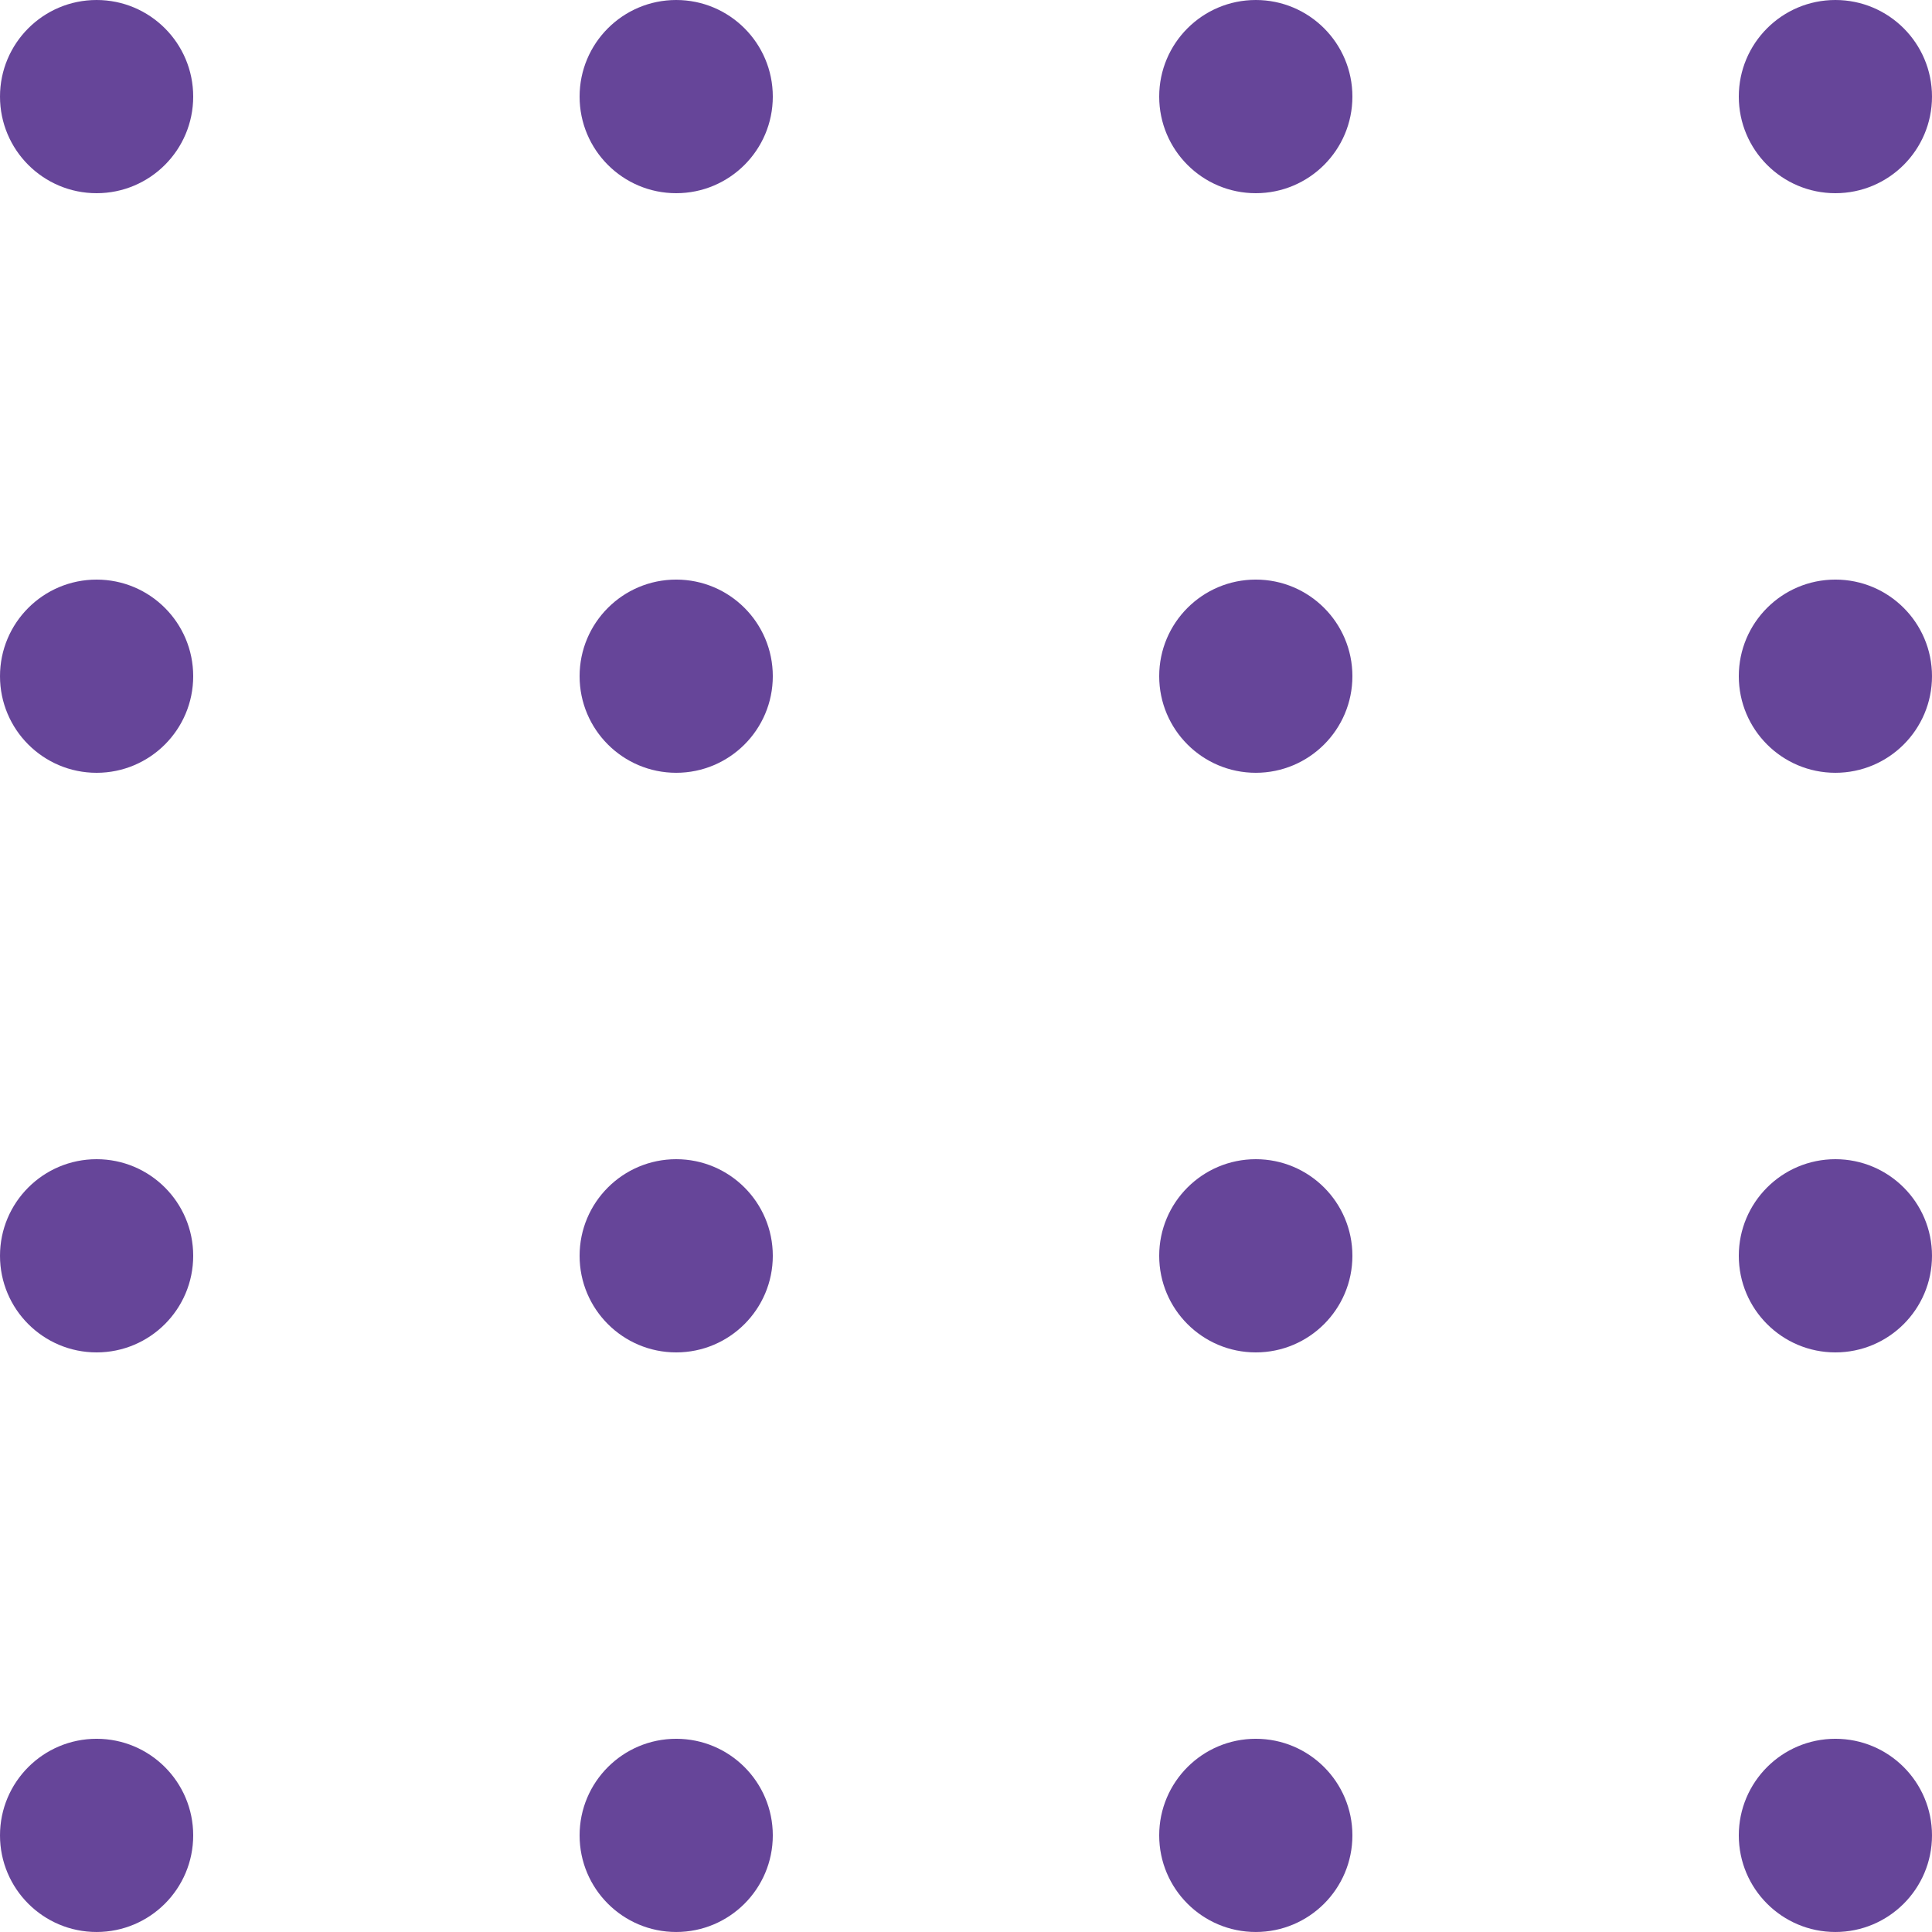 <svg width="171" height="171" viewBox="0 0 171 171" fill="none" xmlns="http://www.w3.org/2000/svg">
<circle cx="8.55" cy="8.55" r="8.55" fill="#664599"/>
<circle cx="59.85" cy="8.55" r="8.55" fill="#664599"/>
<circle cx="111.15" cy="8.55" r="8.55" fill="#664599"/>
<circle cx="162.45" cy="8.55" r="8.55" fill="#664599"/>
<circle cx="8.55" cy="59.85" r="8.55" fill="#664599"/>
<circle cx="59.85" cy="59.849" r="8.55" fill="#664599"/>
<circle cx="111.15" cy="59.849" r="8.55" fill="#664599"/>
<circle cx="162.45" cy="59.849" r="8.55" fill="#664599"/>
<circle cx="8.55" cy="111.15" r="8.55" fill="#664599"/>
<circle cx="59.85" cy="111.15" r="8.55" fill="#664599"/>
<circle cx="111.15" cy="111.15" r="8.55" fill="#664599"/>
<circle cx="162.45" cy="111.15" r="8.55" fill="#664599"/>
<circle cx="8.55" cy="162.449" r="8.55" fill="#664599"/>
<circle cx="59.85" cy="162.449" r="8.55" fill="#664599"/>
<circle cx="111.15" cy="162.449" r="8.55" fill="#664599"/>
<circle cx="162.45" cy="162.449" r="8.55" fill="#664599"/>
</svg>

